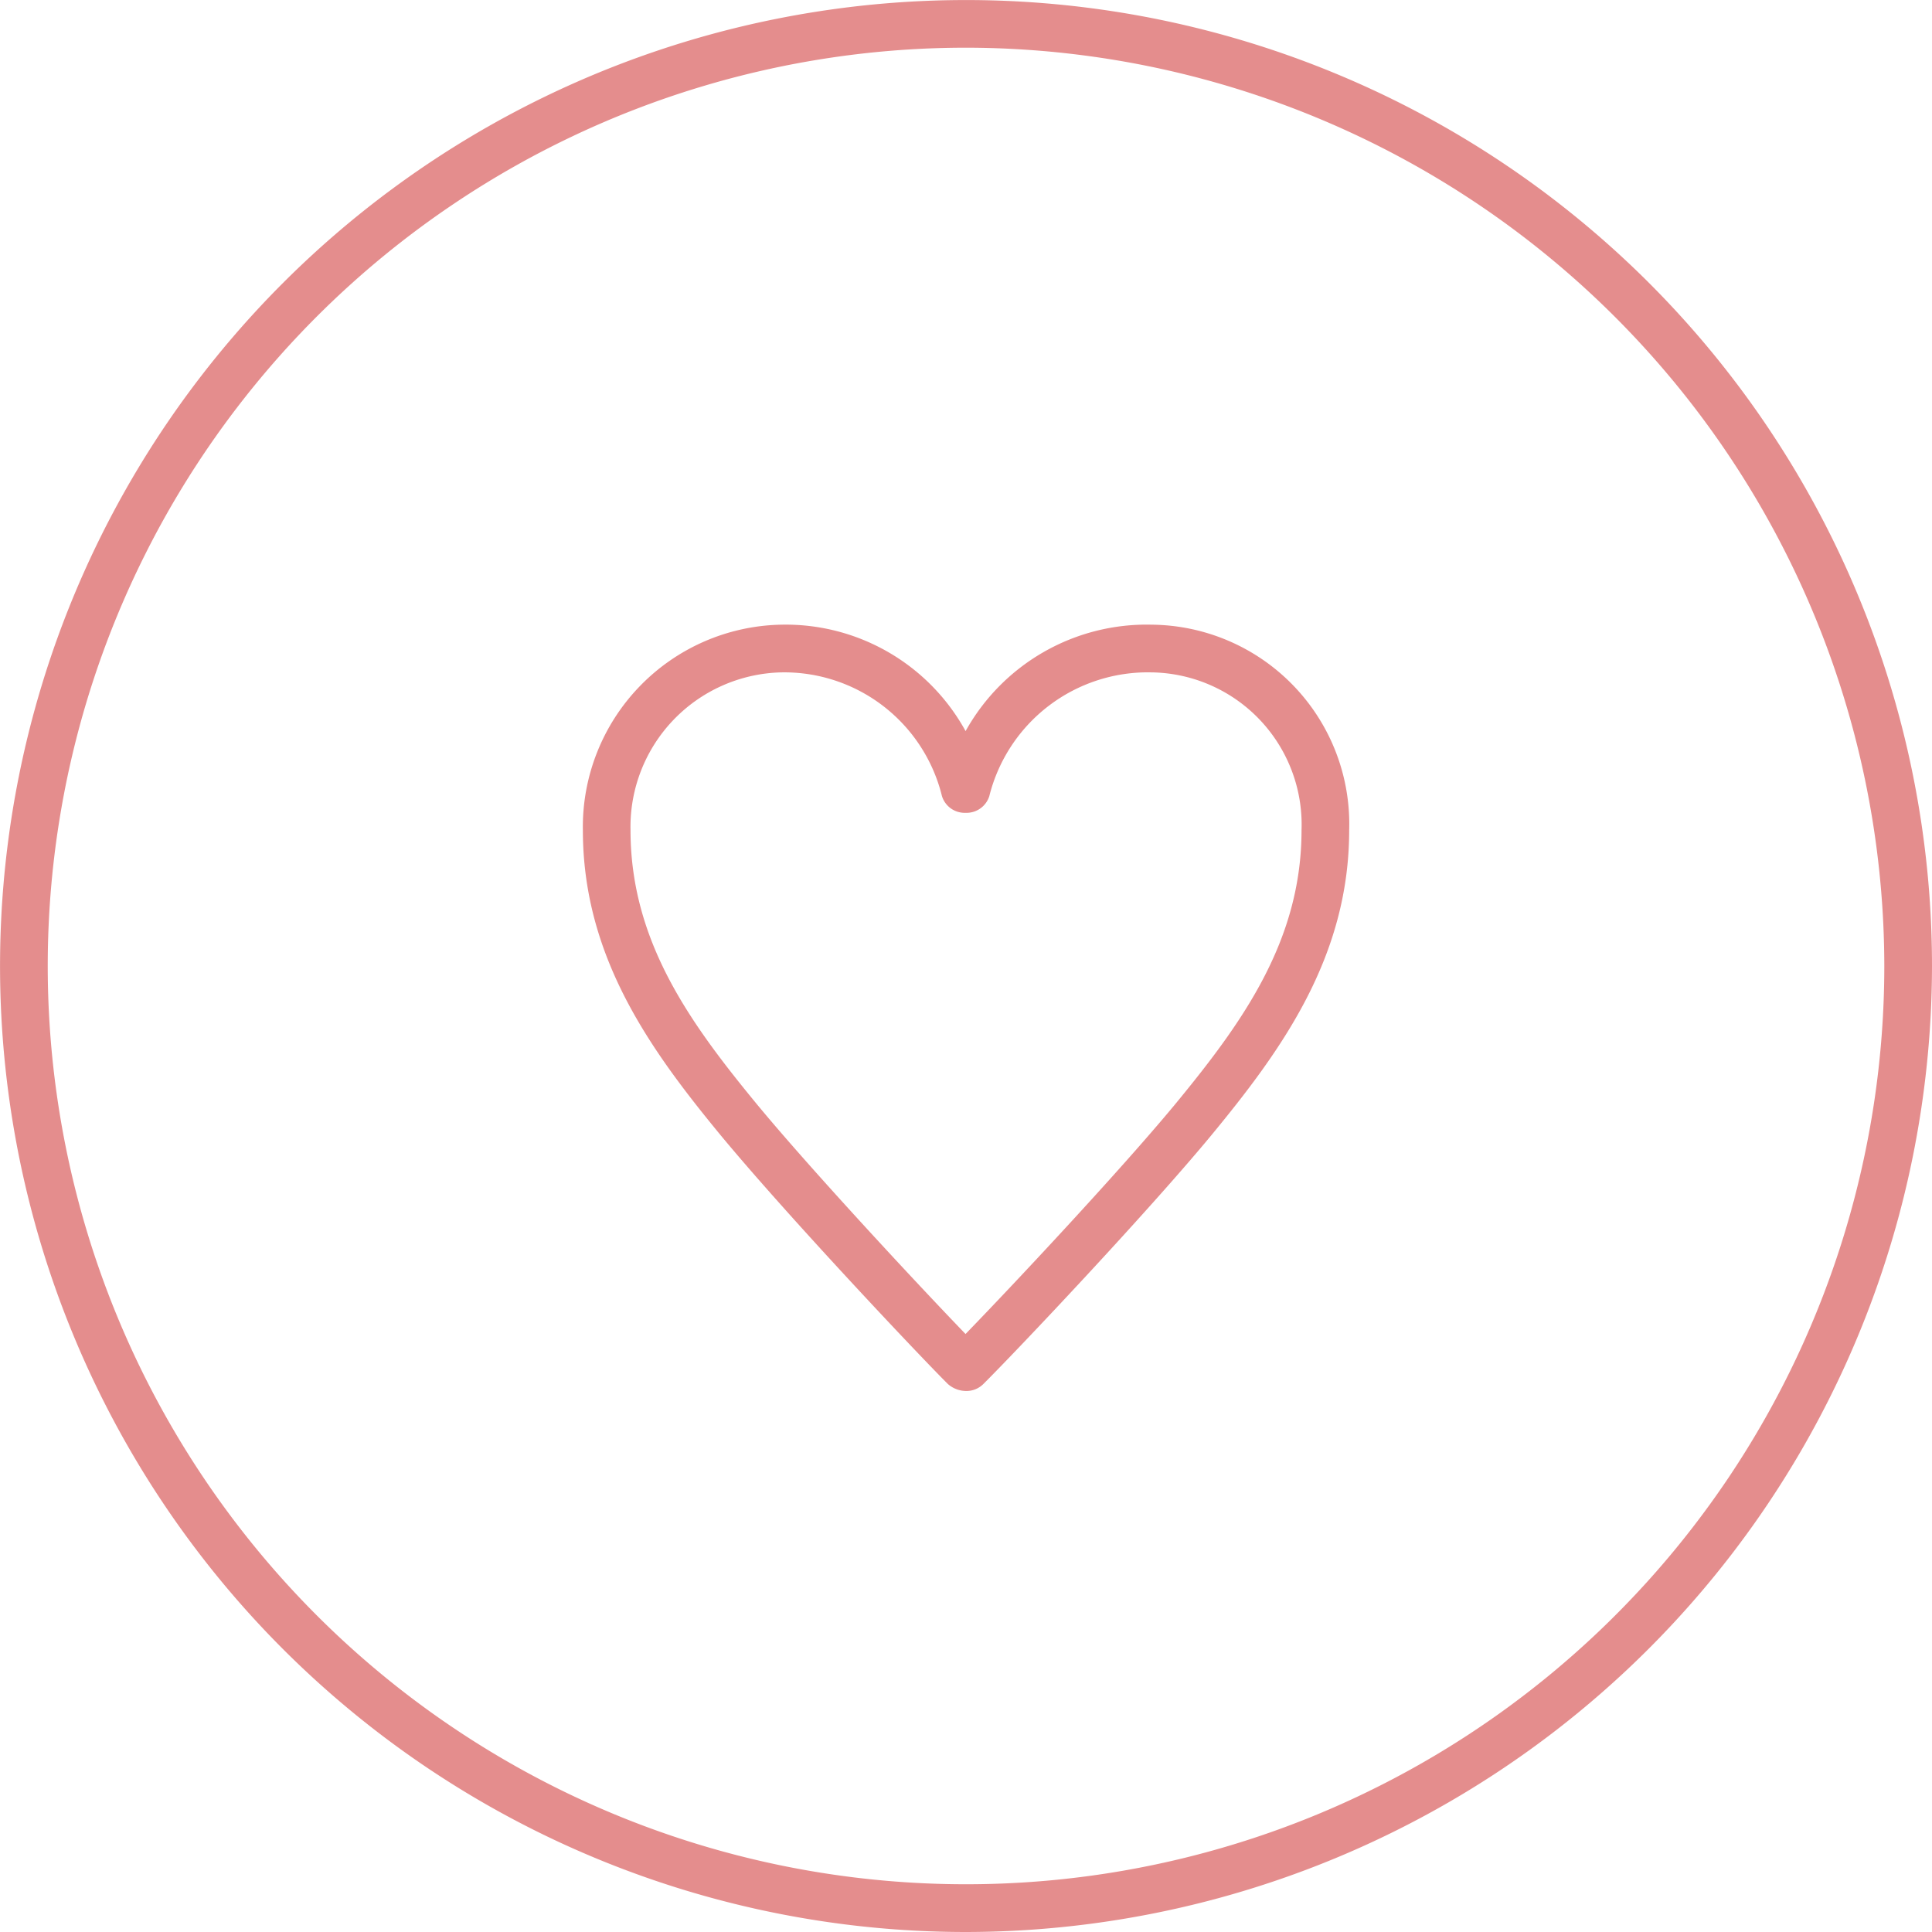<svg xmlns="http://www.w3.org/2000/svg" width="39.739" height="39.739" viewBox="0 0 39.739 39.739">
  <g id="グループ_208" data-name="グループ 208" transform="translate(-58.895 -898.58)">
    <path id="パス_820" data-name="パス 820" d="M78.765,938.319a19.869,19.869,0,1,1,19.869-19.87A19.893,19.893,0,0,1,78.765,938.319Zm0-38.758a18.888,18.888,0,1,0,18.888,18.888A18.91,18.91,0,0,0,78.765,899.561Z" fill="#e48d8d"/>
    <g id="グループ_207" data-name="グループ 207">
      <path id="パス_821" data-name="パス 821" d="M78.774,927.191a.574.574,0,0,1-.383-.144c-.63-.629-3.289-3.446-4.671-5.114-1.435-1.743-2.836-3.662-2.836-6.277a4.16,4.16,0,0,1,4.08-4.227,4.221,4.221,0,0,1,3.792,2.189,4.261,4.261,0,0,1,3.828-2.189,4.1,4.1,0,0,1,4.062,4.227c0,2.614-1.4,4.534-2.836,6.276-1.332,1.609-4,4.431-4.688,5.115A.492.492,0,0,1,78.774,927.191Zm-3.81-14.781a3.178,3.178,0,0,0-3.1,3.246c0,2.292,1.236,3.981,2.612,5.652,1.119,1.352,3.289,3.685,4.279,4.711.97-1,3.145-3.32,4.3-4.712,1.375-1.67,2.611-3.36,2.611-5.651a3.132,3.132,0,0,0-3.081-3.246,3.362,3.362,0,0,0-3.341,2.545.491.491,0,0,1-.469.344h-.037a.489.489,0,0,1-.468-.344A3.341,3.341,0,0,0,74.964,912.41Zm3.81,2.4h0Z" fill="#e48d8d"/>
    </g>
  </g>
</svg>
